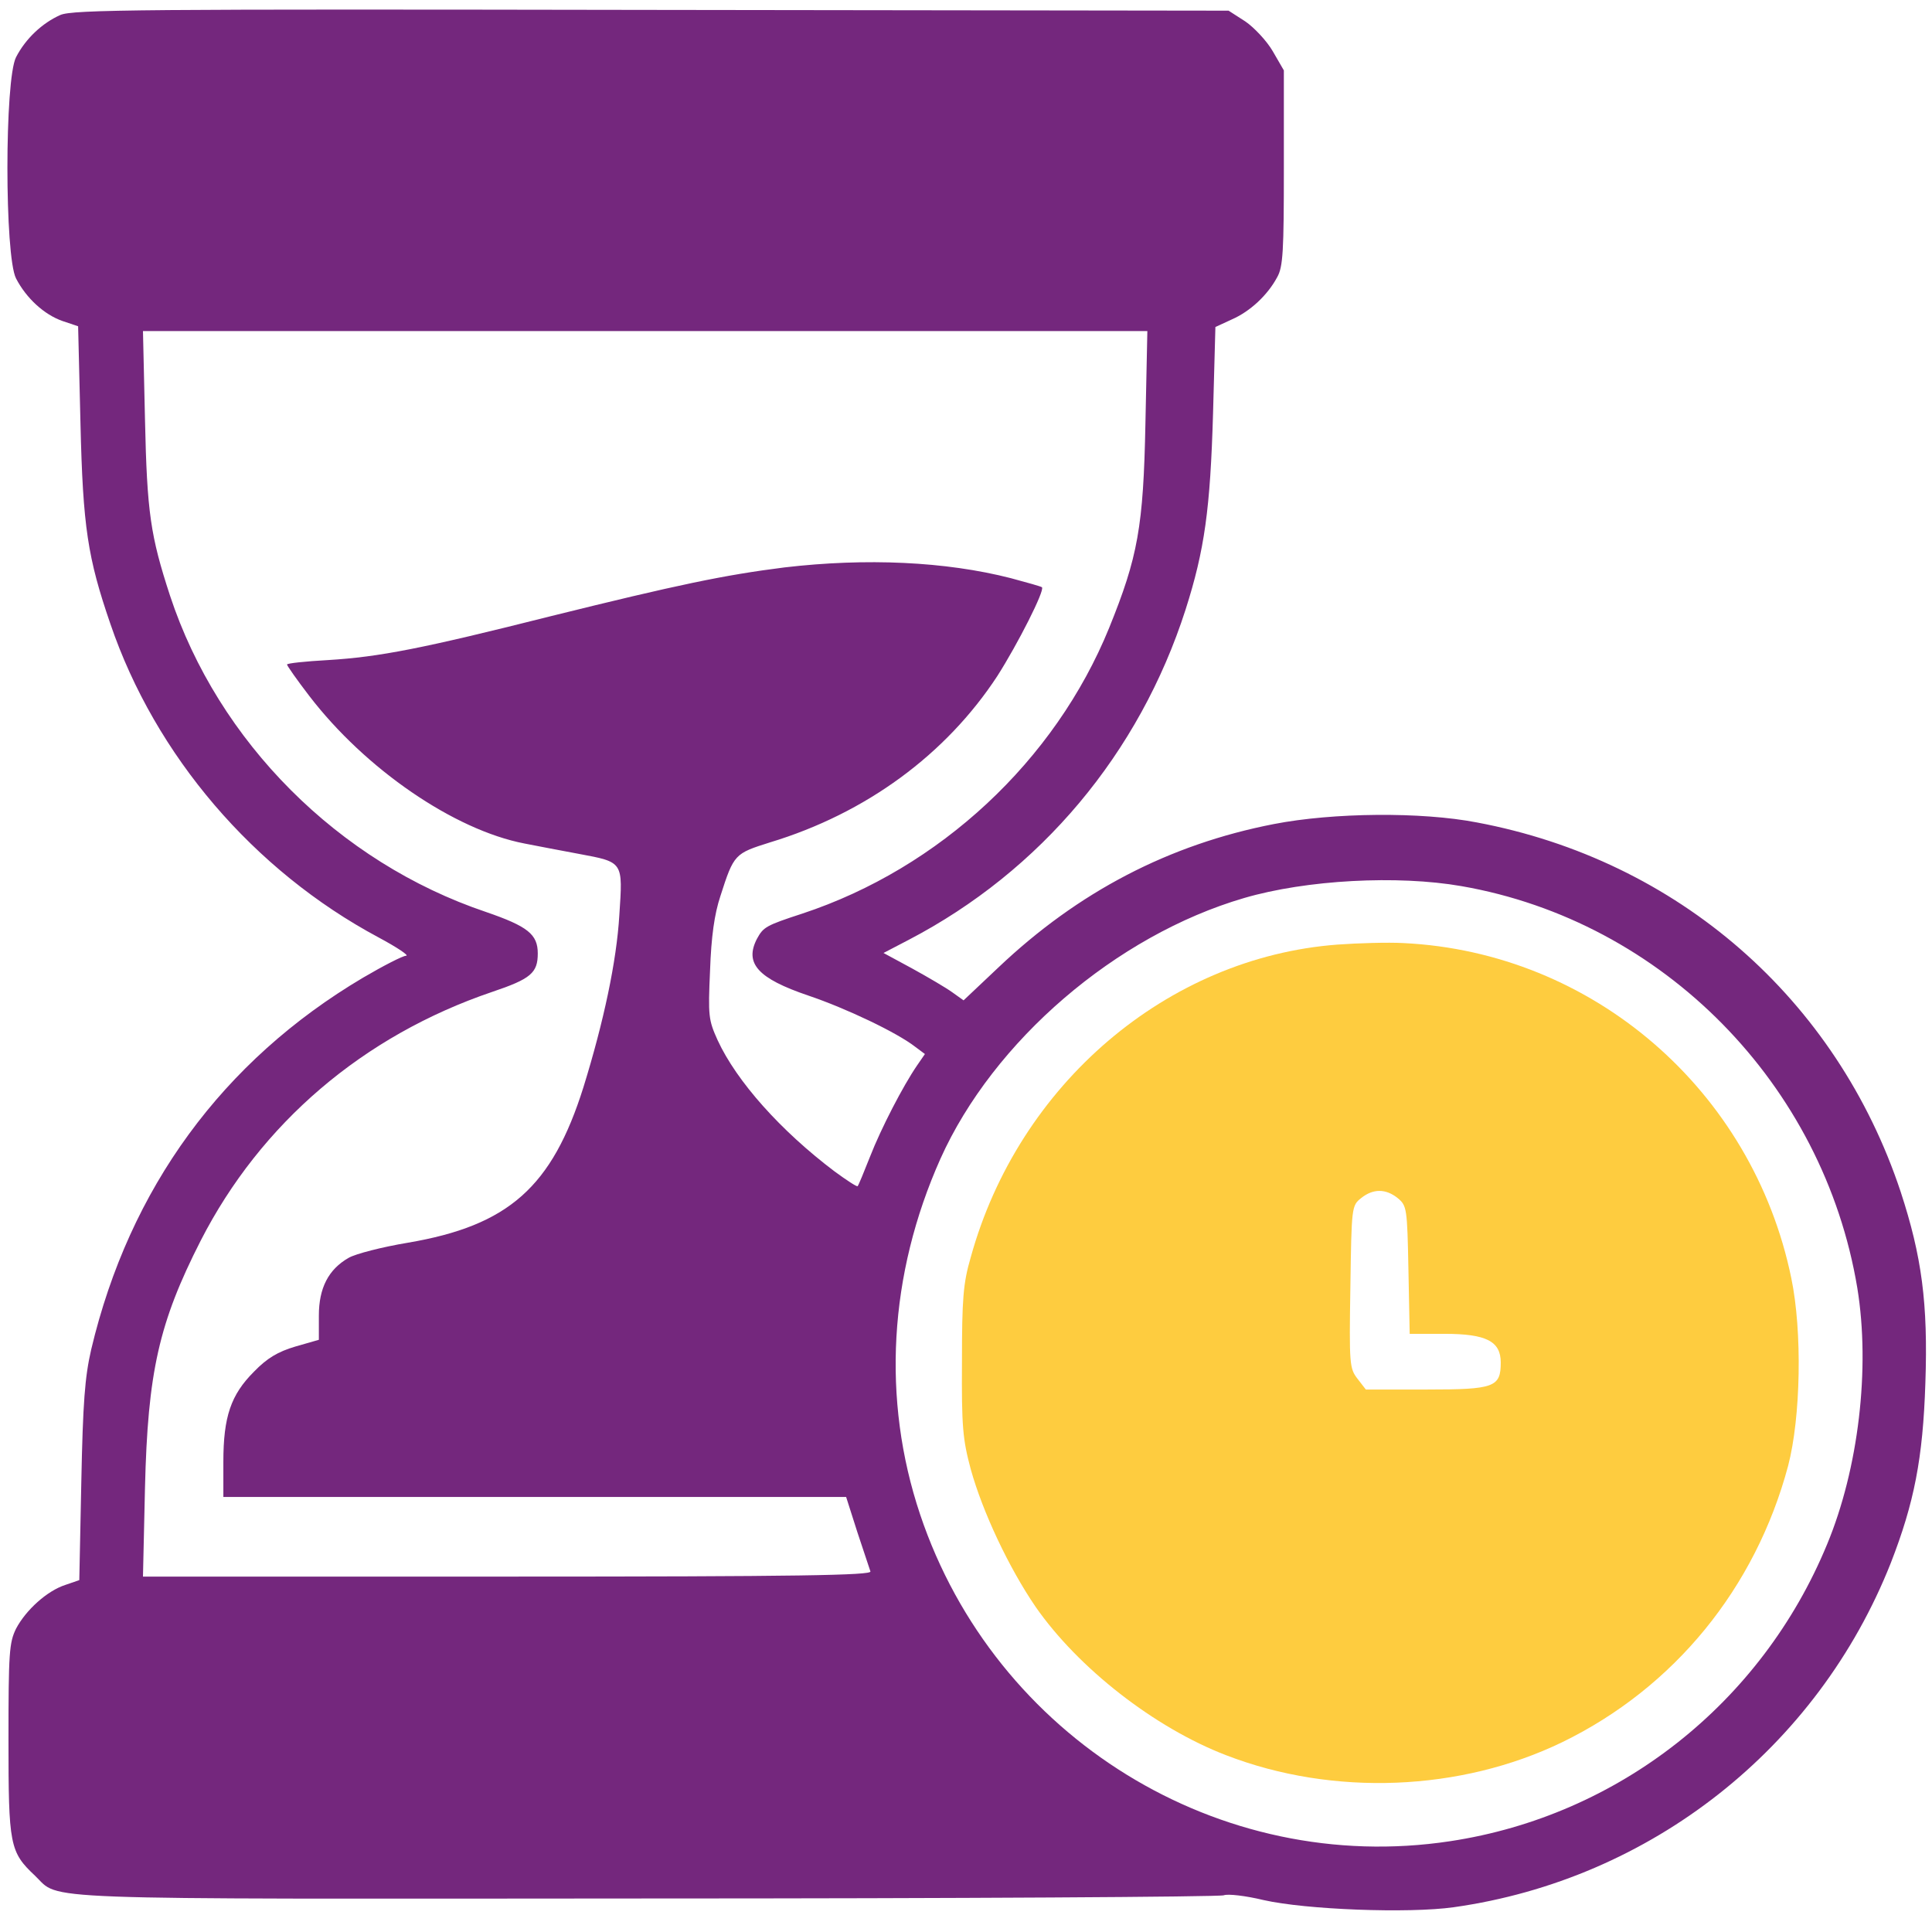 <svg width="23" height="23" viewBox="0 0 23 23" fill="none" xmlns="http://www.w3.org/2000/svg">
<path d="M0.717 0.179C0.504 0.274 0.305 0.459 0.191 0.681C0.054 0.947 0.054 3.05 0.191 3.315C0.314 3.552 0.527 3.746 0.745 3.822L0.93 3.884L0.958 5.04C0.987 6.276 1.044 6.641 1.314 7.427C1.849 8.995 3.019 10.364 4.507 11.16C4.729 11.279 4.876 11.378 4.834 11.378C4.796 11.378 4.564 11.497 4.322 11.639C2.65 12.629 1.541 14.145 1.086 16.064C1.01 16.395 0.987 16.694 0.968 17.641L0.944 18.811L0.778 18.868C0.56 18.939 0.309 19.166 0.191 19.389C0.11 19.555 0.101 19.673 0.101 20.711C0.101 21.966 0.115 22.047 0.418 22.331C0.726 22.625 0.253 22.606 7.69 22.601C11.423 22.601 14.517 22.582 14.569 22.563C14.616 22.544 14.829 22.568 15.043 22.62C15.545 22.734 16.767 22.781 17.307 22.705C19.652 22.374 21.637 20.81 22.509 18.608C22.788 17.892 22.892 17.362 22.921 16.466C22.954 15.514 22.878 14.955 22.627 14.188C21.864 11.89 19.974 10.241 17.582 9.791C16.919 9.663 15.872 9.673 15.166 9.81C13.92 10.052 12.835 10.616 11.883 11.52L11.471 11.909L11.338 11.814C11.267 11.762 11.049 11.634 10.86 11.53L10.518 11.345L10.817 11.189C12.39 10.369 13.565 8.967 14.114 7.257C14.341 6.546 14.408 6.058 14.441 4.921L14.469 3.893L14.664 3.803C14.882 3.708 15.09 3.514 15.204 3.301C15.275 3.178 15.284 2.988 15.284 1.998V0.838L15.152 0.61C15.081 0.487 14.929 0.326 14.825 0.255L14.626 0.127L7.757 0.118C1.693 0.108 0.864 0.113 0.717 0.179ZM13.636 5.04C13.612 6.271 13.546 6.631 13.204 7.475C12.56 9.057 11.186 10.336 9.552 10.876C9.116 11.018 9.088 11.037 9.012 11.175C8.86 11.468 9.021 11.648 9.623 11.852C10.073 12.004 10.68 12.293 10.897 12.463L11.011 12.548L10.916 12.686C10.751 12.927 10.49 13.43 10.357 13.771C10.286 13.951 10.22 14.112 10.21 14.121C10.201 14.131 10.078 14.05 9.936 13.946C9.296 13.463 8.77 12.875 8.543 12.383C8.434 12.141 8.429 12.094 8.453 11.554C8.467 11.151 8.505 10.881 8.576 10.668C8.737 10.165 8.747 10.161 9.168 10.028C10.31 9.682 11.262 8.981 11.873 8.048C12.115 7.669 12.442 7.025 12.404 6.991C12.394 6.982 12.229 6.935 12.034 6.883C11.257 6.684 10.31 6.641 9.339 6.755C8.623 6.845 8.06 6.963 6.567 7.333C5.028 7.721 4.516 7.821 3.905 7.858C3.635 7.873 3.417 7.896 3.417 7.911C3.417 7.925 3.536 8.095 3.682 8.285C4.35 9.156 5.407 9.881 6.245 10.042C6.397 10.071 6.686 10.128 6.89 10.165C7.425 10.265 7.415 10.255 7.373 10.895C7.34 11.445 7.188 12.16 6.946 12.942C6.572 14.131 6.056 14.59 4.857 14.794C4.545 14.846 4.232 14.927 4.151 14.974C3.91 15.111 3.796 15.334 3.796 15.661V15.95L3.517 16.03C3.308 16.092 3.18 16.168 3.024 16.329C2.749 16.604 2.659 16.864 2.659 17.404V17.821H6.368H10.073L10.206 18.238C10.281 18.465 10.353 18.679 10.362 18.707C10.386 18.754 9.5 18.769 6.046 18.769H1.702L1.726 17.712C1.759 16.334 1.892 15.746 2.389 14.77C3.104 13.373 4.322 12.331 5.857 11.809C6.321 11.653 6.402 11.582 6.402 11.35C6.402 11.123 6.283 11.028 5.786 10.857C4.028 10.265 2.598 8.83 2.024 7.091C1.792 6.38 1.75 6.106 1.726 4.992L1.702 3.941H7.681H13.659L13.636 5.04ZM17.397 10.549C19.799 10.966 21.708 12.909 22.111 15.334C22.267 16.291 22.125 17.485 21.751 18.385C20.969 20.28 19.268 21.616 17.264 21.919C14.517 22.336 11.845 20.687 10.954 18.03C10.495 16.66 10.58 15.173 11.196 13.794C11.826 12.392 13.285 11.137 14.81 10.691C15.554 10.473 16.639 10.417 17.397 10.549Z" fill="#74277D"/>
<path d="M15.924 11.245C13.896 11.397 12.125 12.908 11.556 14.969C11.466 15.277 11.452 15.466 11.452 16.21C11.447 16.983 11.461 17.134 11.556 17.489C11.698 18.001 12.011 18.664 12.328 19.128C12.835 19.858 13.745 20.569 14.598 20.896C15.872 21.388 17.388 21.327 18.601 20.739C19.932 20.09 20.898 18.906 21.287 17.451C21.438 16.873 21.457 15.85 21.325 15.216C20.865 12.979 18.961 11.335 16.706 11.227C16.526 11.217 16.17 11.227 15.924 11.245ZM16.639 14.263C16.748 14.353 16.753 14.382 16.767 15.116L16.782 15.879H17.198C17.696 15.879 17.866 15.969 17.866 16.22C17.866 16.514 17.791 16.542 16.985 16.542H16.26L16.161 16.414C16.066 16.291 16.061 16.244 16.076 15.32C16.09 14.372 16.09 14.353 16.204 14.263C16.346 14.149 16.497 14.149 16.639 14.263Z" fill="#FECC3F"/>
</svg>
